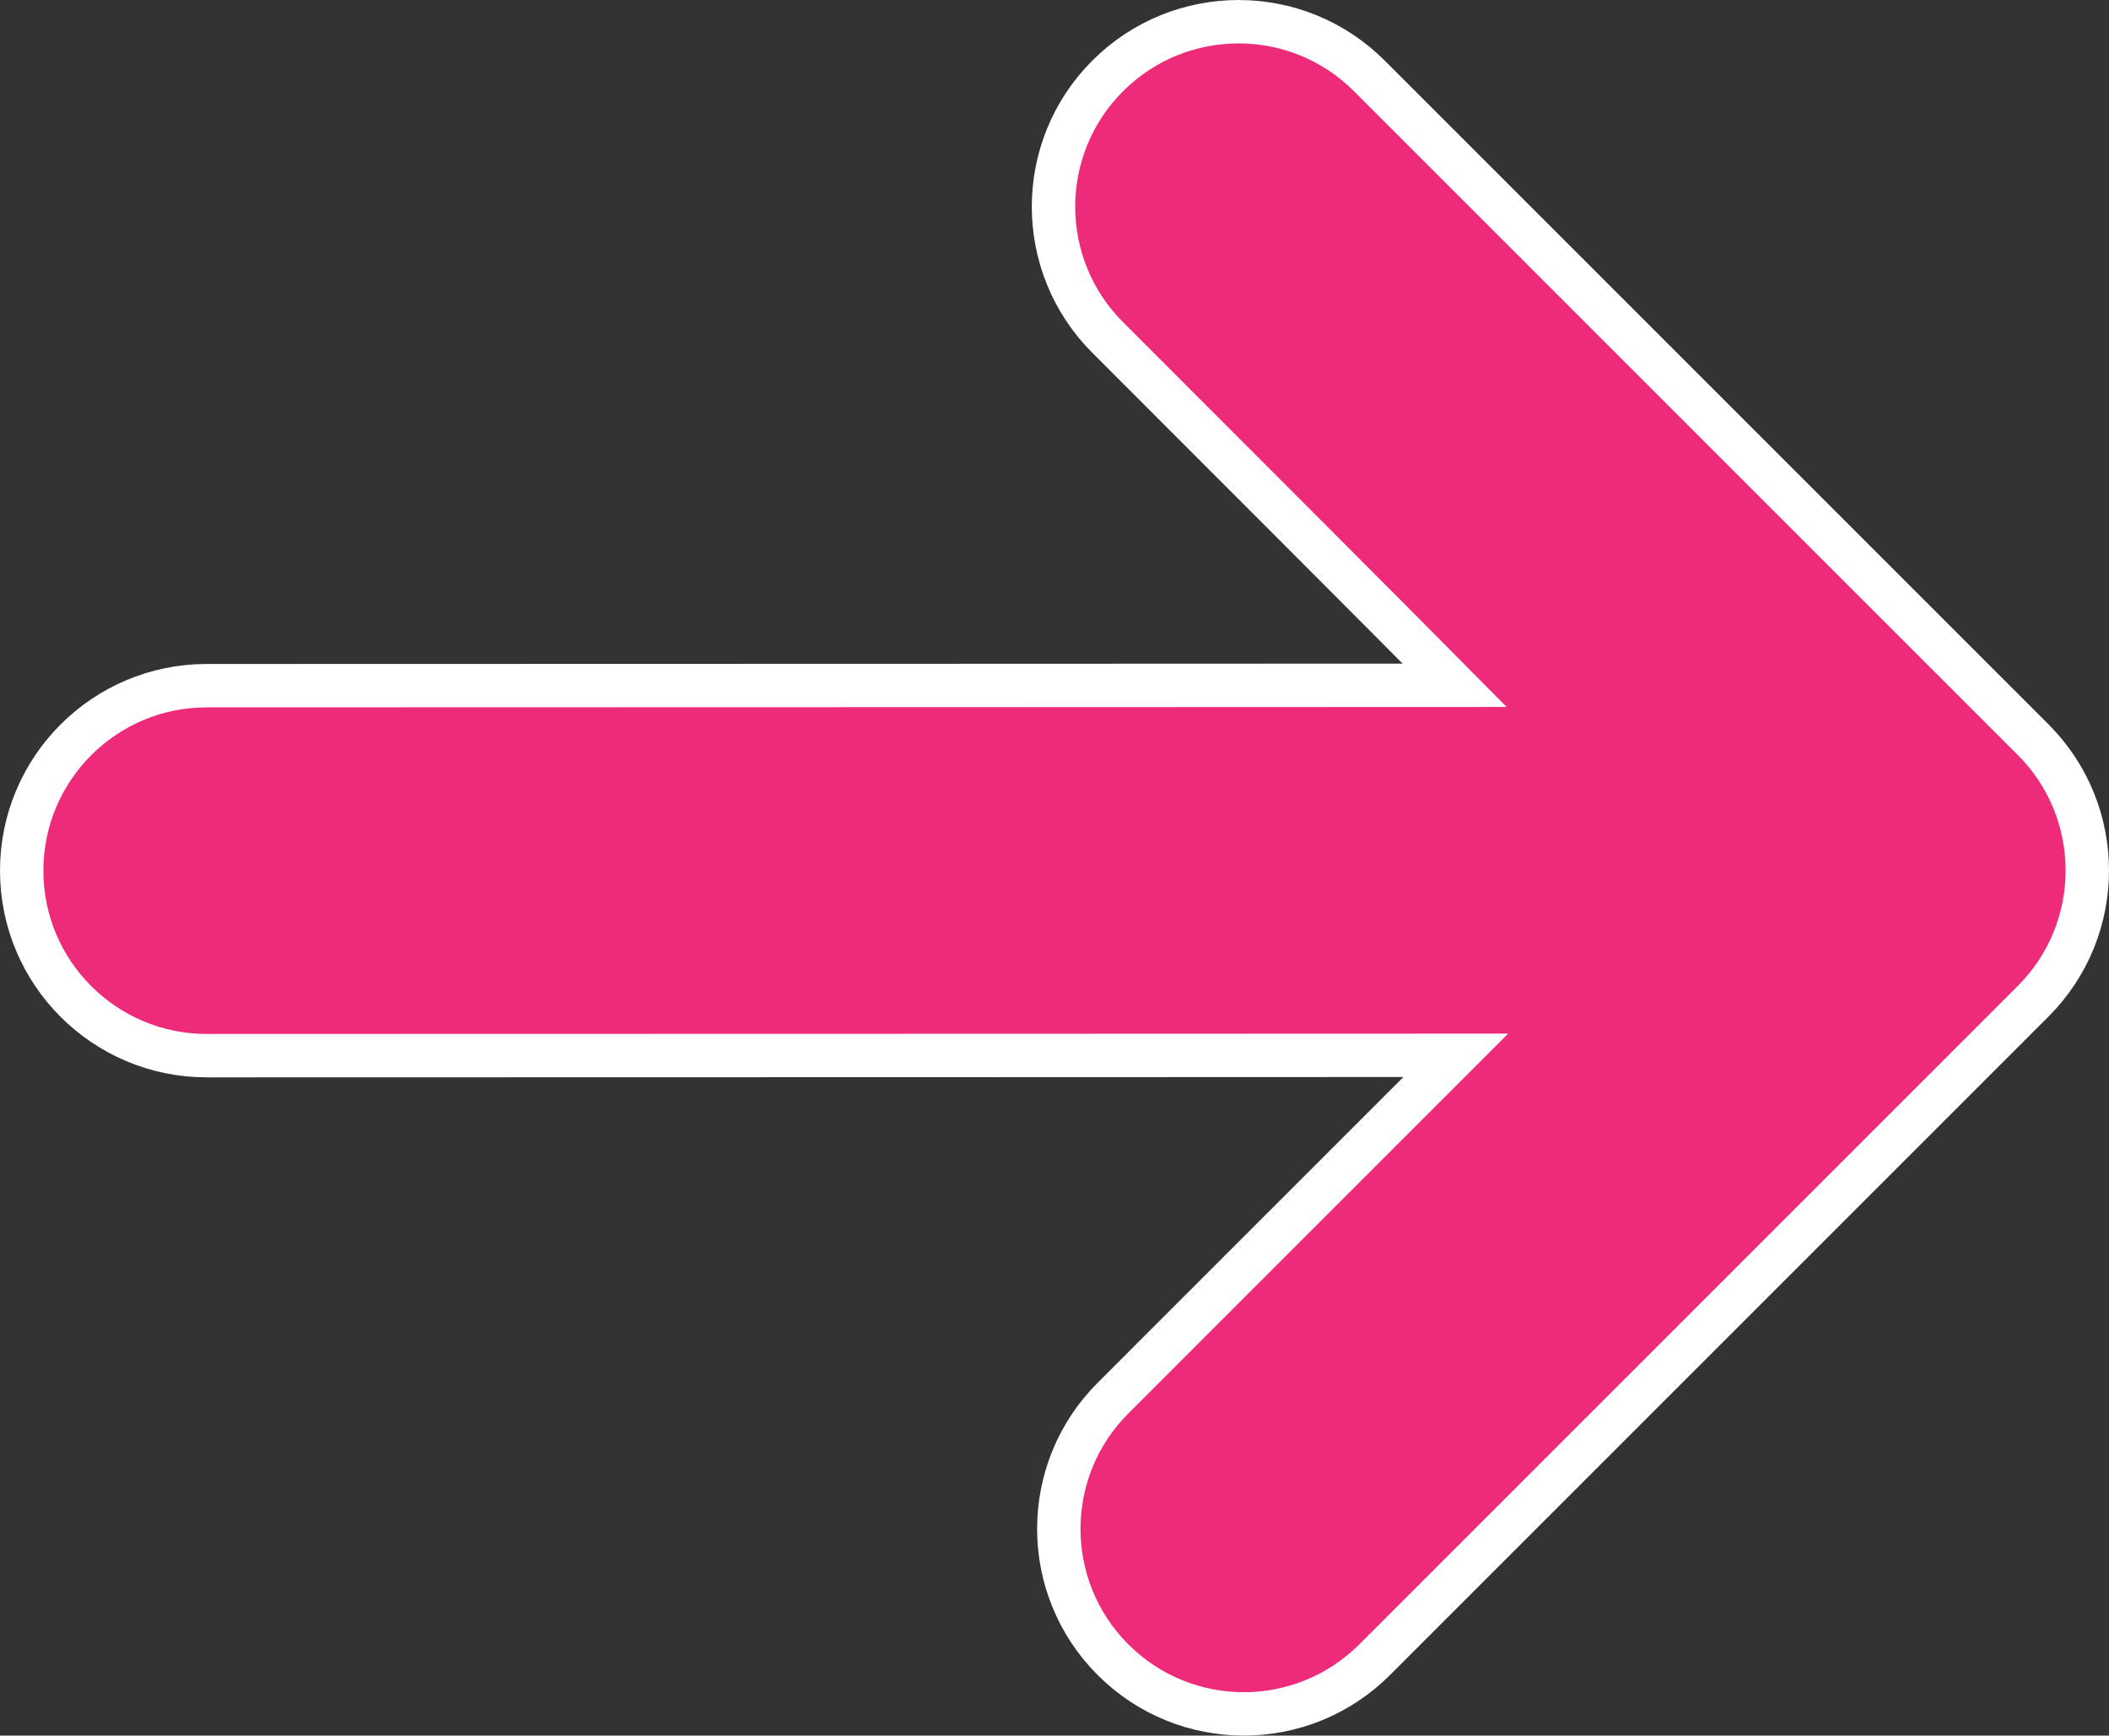 <svg xmlns="http://www.w3.org/2000/svg" xmlns:xlink="http://www.w3.org/1999/xlink" version="1.1" width="56.29" height="46.327" viewBox="0.41 0.02 56.29 46.327">
  <rect x="0.41" y="0.02" width="56.29" height="46.327" fill="#333333" stroke="none"/>
  <defs>
    <linearGradient id="grad_1" x1="352.593" y1="1042.448" x2="352.593" y2="1139.941" gradientUnits="userSpaceOnUse">
      <stop offset="0" stop-color="#EE2A7B"/>
      <stop offset="1" stop-color="#811150"/>
    </linearGradient>
  <linearGradient id="grad_1-.4632912278175354,0,0,0.4632912278175354,-4.15,-9.8" x1="159.203" y1="473.157" x2="159.203" y2="518.325" gradientUnits="userSpaceOnUse">
      <stop offset="0" stop-color="#EE2A7B"/>
      <stop offset="1" stop-color="#811150"/>
    </linearGradient></defs>
  <!-- Exported by Scratch - http://scratch.mit.edu/ -->
  <g id="ID0.16137408139184117">
    <path id="ID0.6278323931619525" fill="url(#grad_1-.4632912278175354,0,0,0.4632912278175354,-4.15,-9.8)" stroke="#FFFFFF" stroke-width="1.158" d="M 39.265 28.189 C 39.265 28.189 16.34 28.198 5.928 28.198 C 3.2 28.198 0.989 25.987 0.989 23.26 C 0.989 20.533 3.2 18.322 5.928 18.322 C 14.657 18.322 39.238 18.312 39.238 18.312 C 39.238 18.312 37.588 16.642 29.975 9.029 C 28.046 7.1 28.046 3.974 29.975 2.046 C 31.904 0.118 35.03 0.117 36.958 2.046 C 43.132 8.218 54.675 19.763 54.675 19.763 C 56.603 21.691 56.603 24.818 54.675 26.746 C 54.675 26.746 44.713 36.708 37.1 44.321 C 35.17 46.25 32.044 46.25 30.116 44.321 C 28.188 42.392 28.188 39.265 30.116 37.339 C 36.29 31.163 39.265 28.189 39.265 28.189 Z "/>
  </g>
</svg>